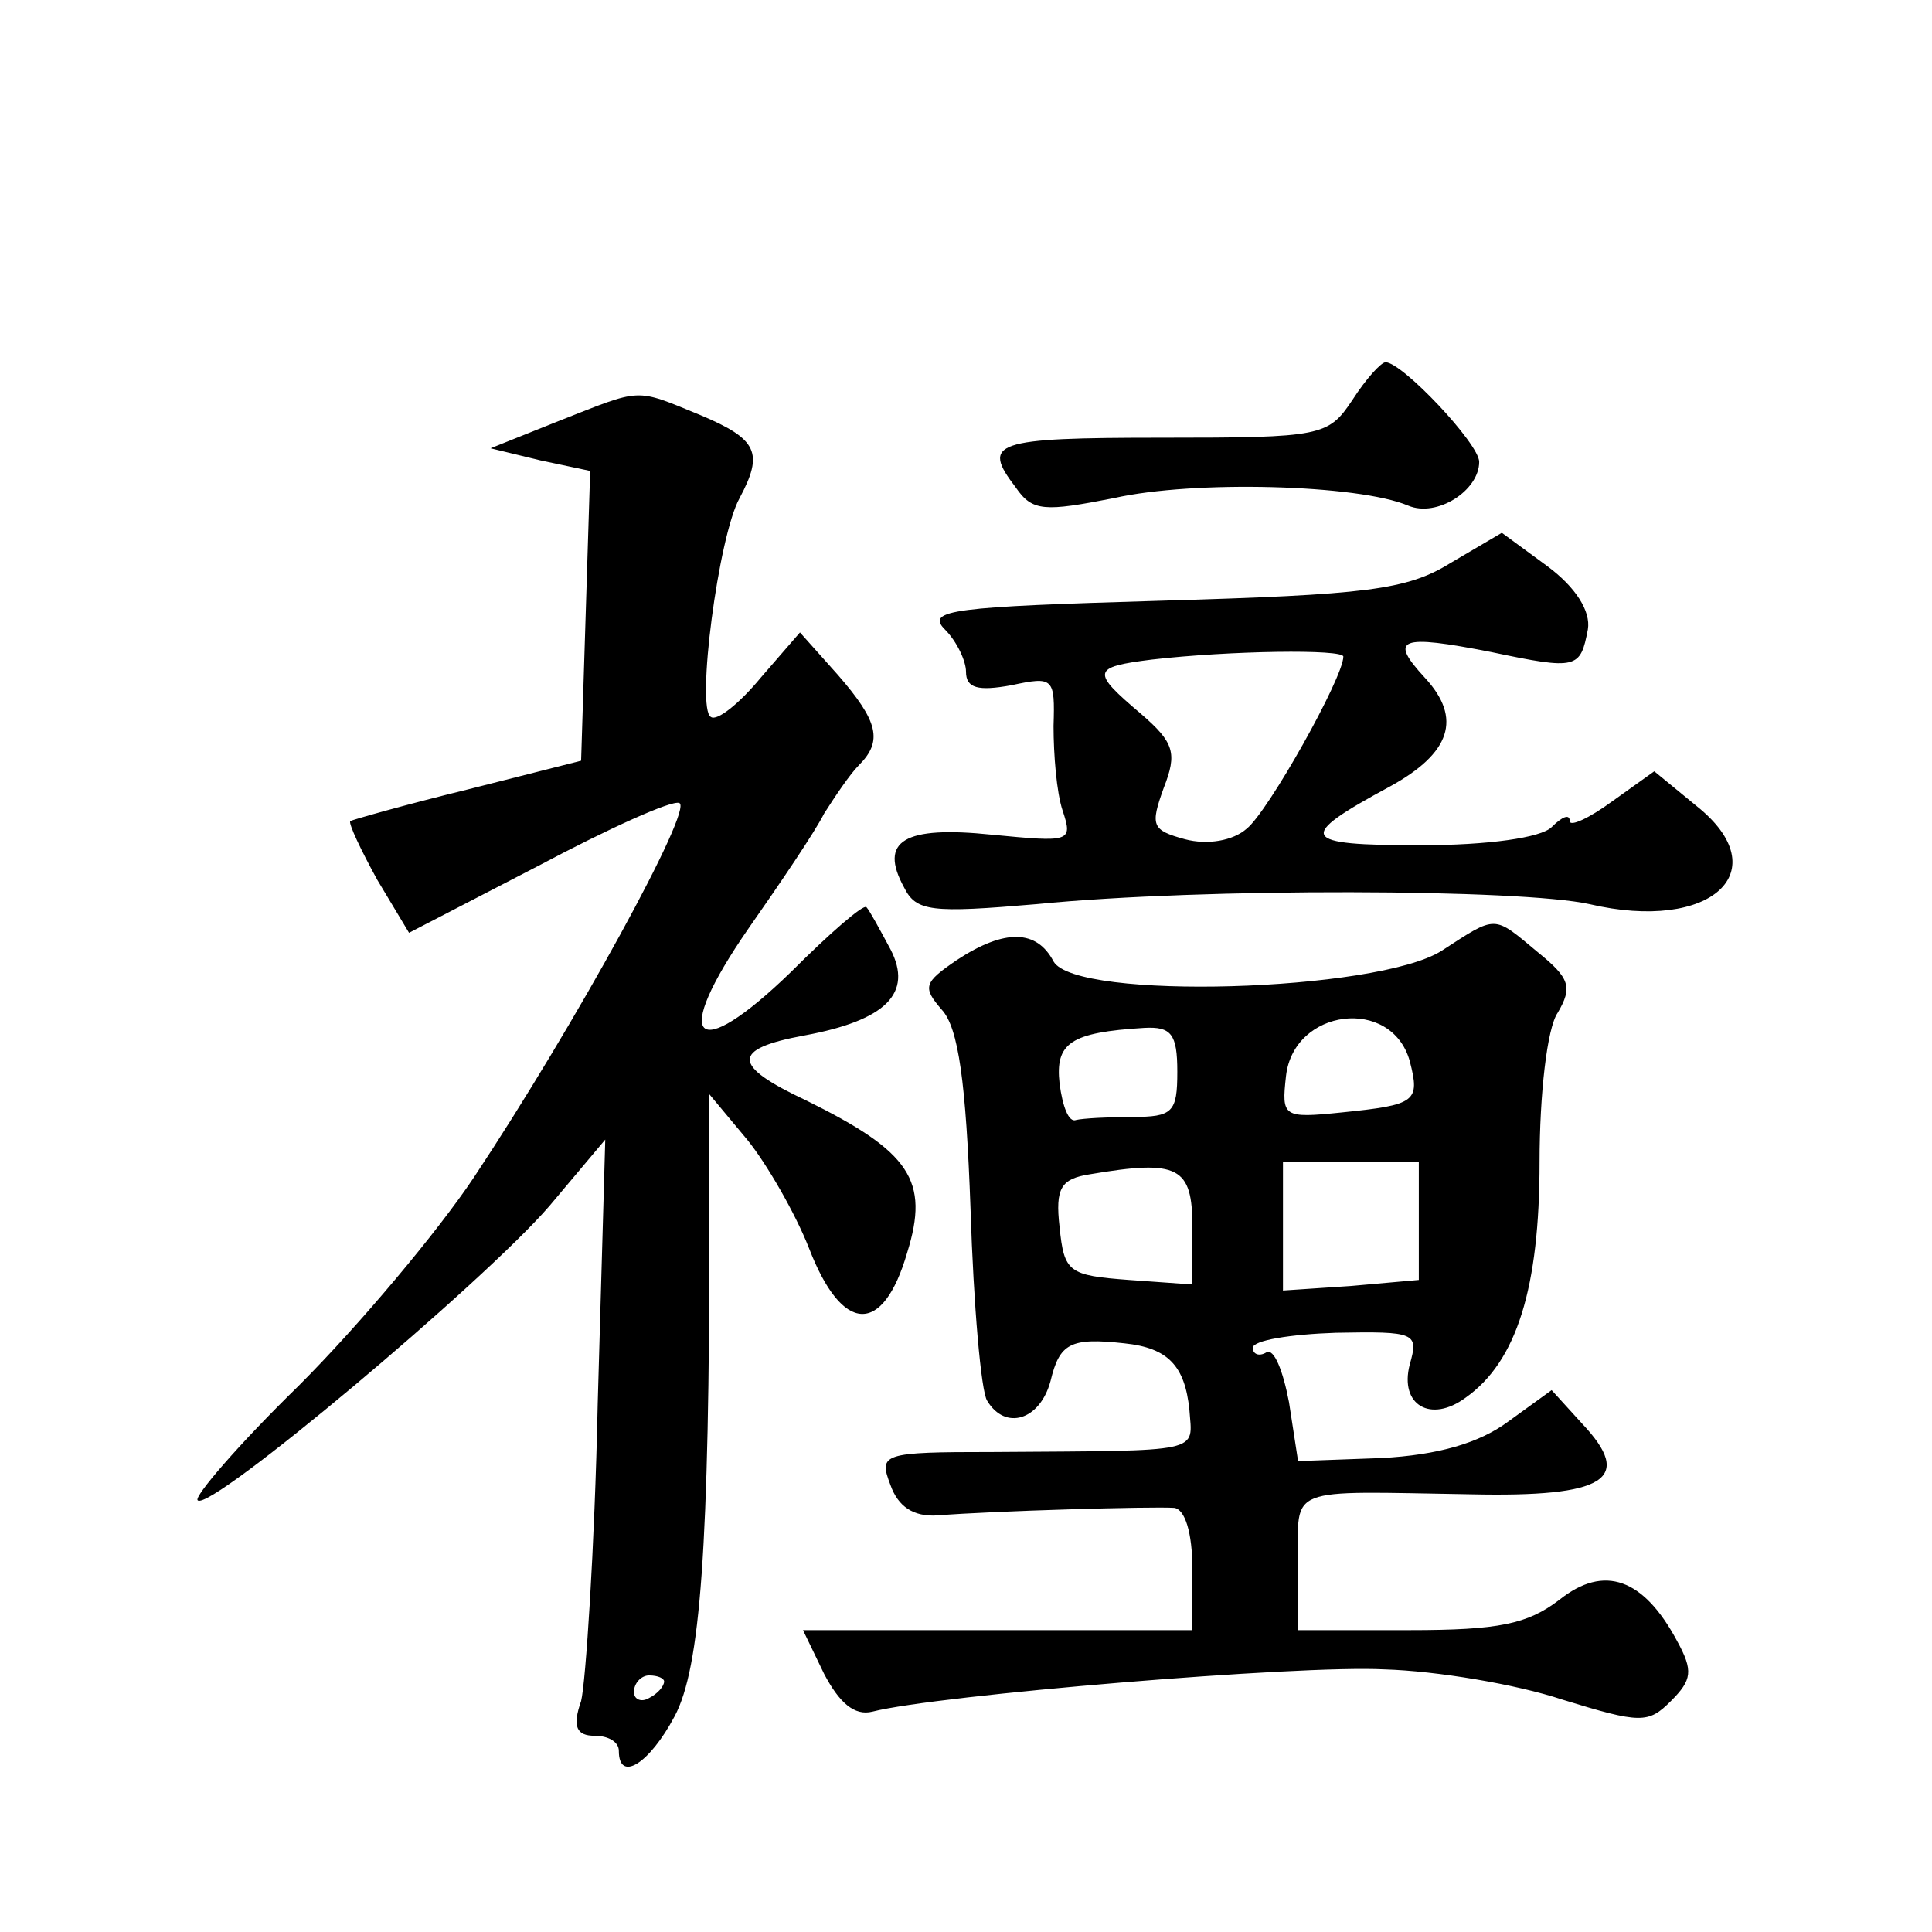 <?xml version="1.0" standalone="no"?>
<!DOCTYPE svg PUBLIC "-//W3C//DTD SVG 20010904//EN"
 "http://www.w3.org/TR/2001/REC-SVG-20010904/DTD/svg10.dtd">
<svg version="1.0" xmlns="http://www.w3.org/2000/svg"
 width="128pt" height="128pt" viewBox="0 0 128 128"
 preserveAspectRatio="xMidYMid meet">
<g transform="translate(0,128) scale(0.1,-0.1)"
fill="#0" stroke="none">
<path d="M896 1015 c-16 -24 -20 -25 -126 -25 -112 0 -120 -3 -97 -33 11 -16 19
-16 65 -7 53 12 162 9 195 -5 19 -8 47 10 47 29 0 12 -51 66 -62 66 -3 0 -13 -11
-22 -25z M370 1001 l-45 -18 33 -8 33 -7 -3 -96 -3 -96 -75 -19 c-41 -10 -76 -20
-78 -21 -1 -2 7 -19 18 -39 l21 -35 85 44 c47 25 89 44 94 42 10 -3 -69 -147 -136
-248 -24 -36 -76 -98 -116 -138 -40 -39 -70 -74 -67 -76 8 -8 189 144 233 195 l37
44 -5 -175 c-2 -96 -8 -185 -11 -197 -6 -17 -3 -23 9 -23 9 0 16 -4 16 -10 0 -21
20 -9 37 23 17 32 23 111 23 327 l0 85 25 -30 c13 -16 32 -49 41 -72 22 -57 49
-58 65 -3 15 48 2 67 -67 101 -49 23 -50 34 -1 43 54 10 72 28 57 57 -7 13 -14
26 -16 28 -2 2 -24 -17 -50 -43 -64 -62 -80 -46 -28 29 21 30 44 64 50 76 7 11
17 26 23 32 16 16 13 29 -14 60 l-25 28 -26 -30 c-14 -17 -29 -29 -33 -26 -10 5
5 120 19 145 16 30 12 39 -26 55 -44 18 -38 18 -94 -4z m70 -835 c0 -3 -4 -8 -10
-11 -5 -3 -10 -1 -10 4 0 6 5 11 10 11 6 0 10 -2 10 -4z M961 907 c-29 -18 -56
-21 -192 -25 -137 -4 -156 -6 -143 -19 8 -8 14 -21 14 -28 0 -11 8 -13 30 -9 28
6 29 5 28 -27 0 -19 2 -44 6 -56 7 -21 5 -21 -47 -16 -58 6 -75 -4 -58 -35 8 -16
18 -17 88 -11 111 11 321 10 366 0 81 -19 125 22 71 65 l-28 23 -28 -20 c-15 -11
-28 -17 -28 -13 0 5 -5 3 -12 -4 -7 -7 -42 -12 -87 -12 -80 0 -83 5 -20 39 40 22
48 45 23 72 -24 26 -17 29 44 17 57 -12 59 -11 64 15 2 12 -8 28 -27 42 l-30 22
-34 -20z m-71 -62 c0 -14 -50 -103 -64 -114 -9 -8 -26 -11 -41 -7 -22 6 -23 9 -14
34 9 23 7 30 -15 49 -33 28 -33 31 7 36 52 6 127 7 127 2z M955 650 c-43 -27 -242
-33 -257 -7 -11 21 -32 22 -64 1 -22 -15 -23 -18 -10 -33 11 -12 16 -48 19 -132
2 -64 7 -121 11 -127 12 -20 35 -13 42 13 6 25 13 29 49 25 29 -3 40 -15 43 -44
2 -29 11 -27 -130 -28 -74 0 -76 -1 -68 -22 5 -14 15 -21 31 -20 37 3 142 6 157
5 7 -1 12 -16 12 -41 l0 -40 -129 0 -129 0 14 -29 c10 -19 20 -28 32 -25 43 11
283 31 339 28 35 -1 88 -10 118 -20 52 -16 57 -16 72 -1 14 14 15 20 4 40 -22 41
-48 51 -78 27 -21 -16 -40 -20 -99 -20 l-74 0 0 45 c0 51 -9 47 114 45 90 -2 109
10 74 47 l-20 22 -29 -21 c-19 -14 -46 -22 -84 -24 l-55 -2 -6 39 c-4 21 -10 36
-15 33 -5 -3 -9 -1 -9 3 0 5 25 9 55 10 53 1 55 0 49 -21 -7 -27 14 -39 37 -22
34 24 49 73 49 156 0 45 5 89 12 99 10 17 8 23 -13 40 -30 25 -27 25 -64 1z m-21
-73 c7 -27 4 -29 -45 -34 -39 -4 -40 -3 -37 24 5 45 70 53 82 10z m-154 -7 c0 -27
-3 -30 -30 -30 -16 0 -33 -1 -37 -2 -5 -2 -9 9 -11 24 -3 27 7 34 56 37 18 1 22
-4 22 -29z m10 -103 l0 -38 -42 3 c-40 3 -43 5 -46 35 -3 26 1 32 20 35 59 10 68
5 68 -35z m150 4 l0 -39 -45 -4 -45 -3 0 42 0 43 45 0 45 0 0 -39z"/>
</g>
</svg>
